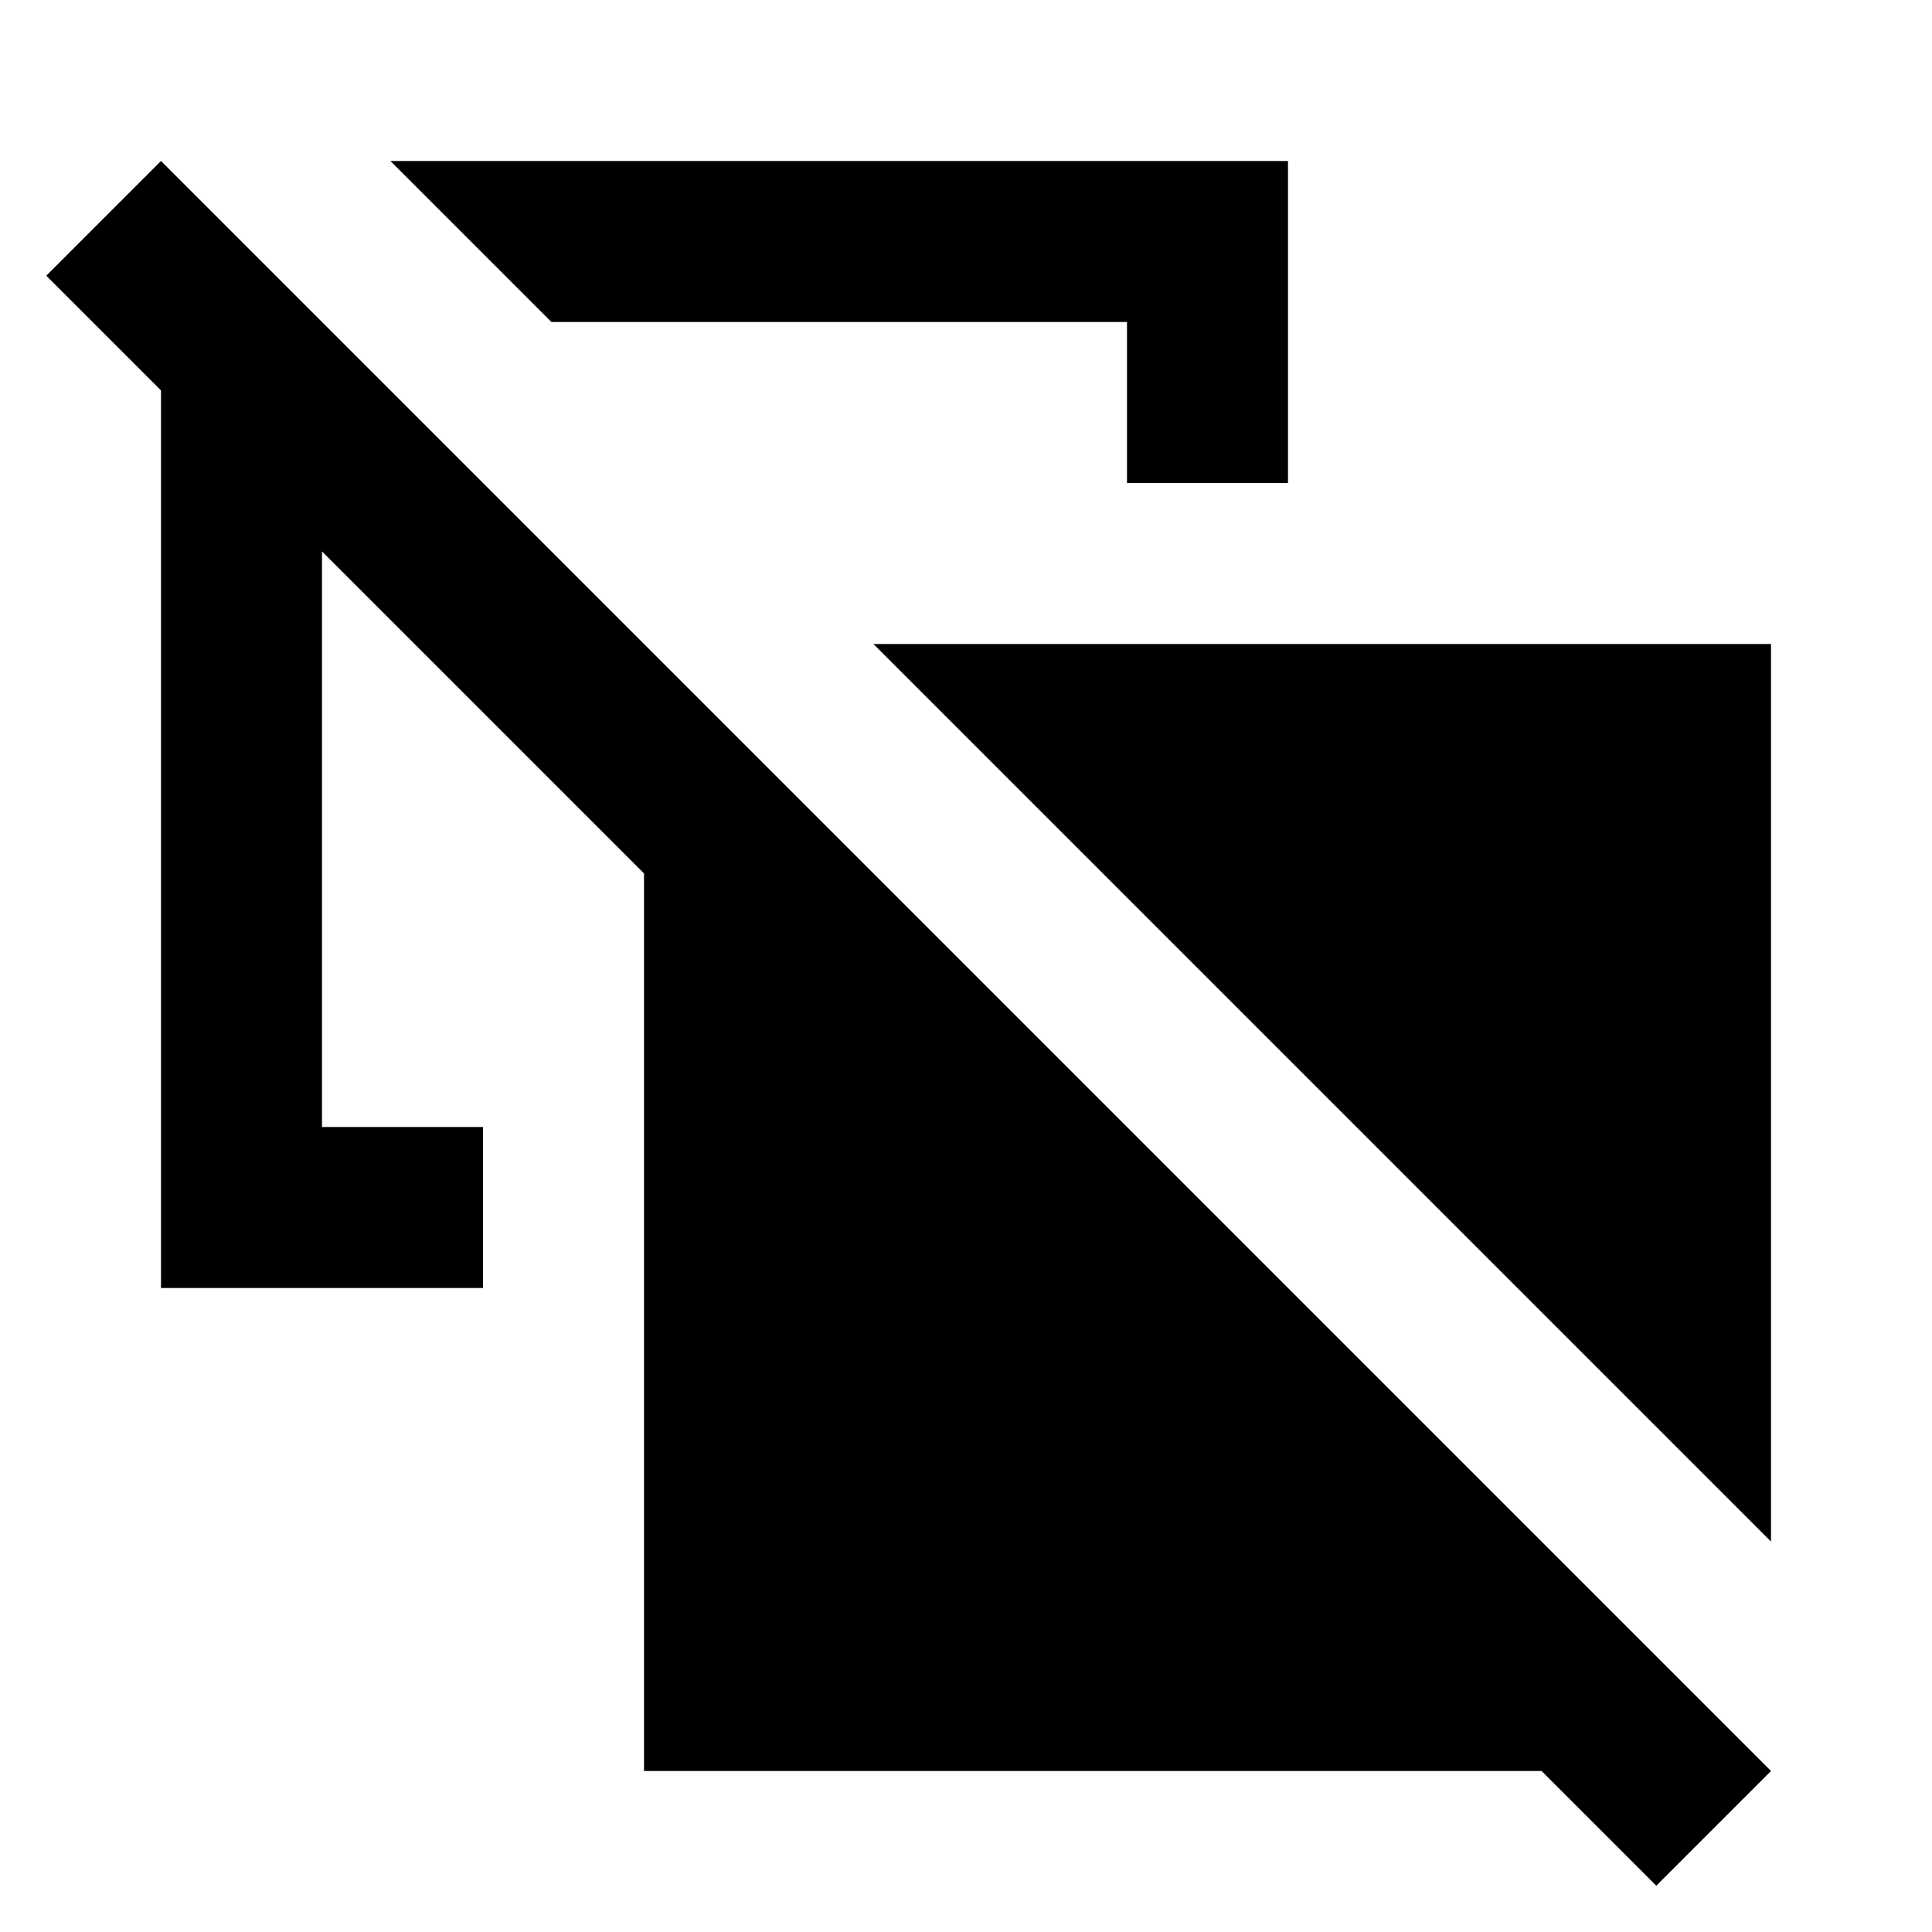 <?xml version="1.0" encoding="utf-8"?>
<!-- Generator: www.svgicons.com -->
<svg xmlns="http://www.w3.org/2000/svg" width="800" height="800" viewBox="0 0 24 24">
<path fill="currentColor" d="M22 19.15L10.85 8H22zM14 6V4H6.85l-2-2H16v4zm6.575 17.425L19.15 22H8V10.85l-4-4V14h2v2H2V4.85L.575 3.425L2 2l20 20z"/>
</svg>